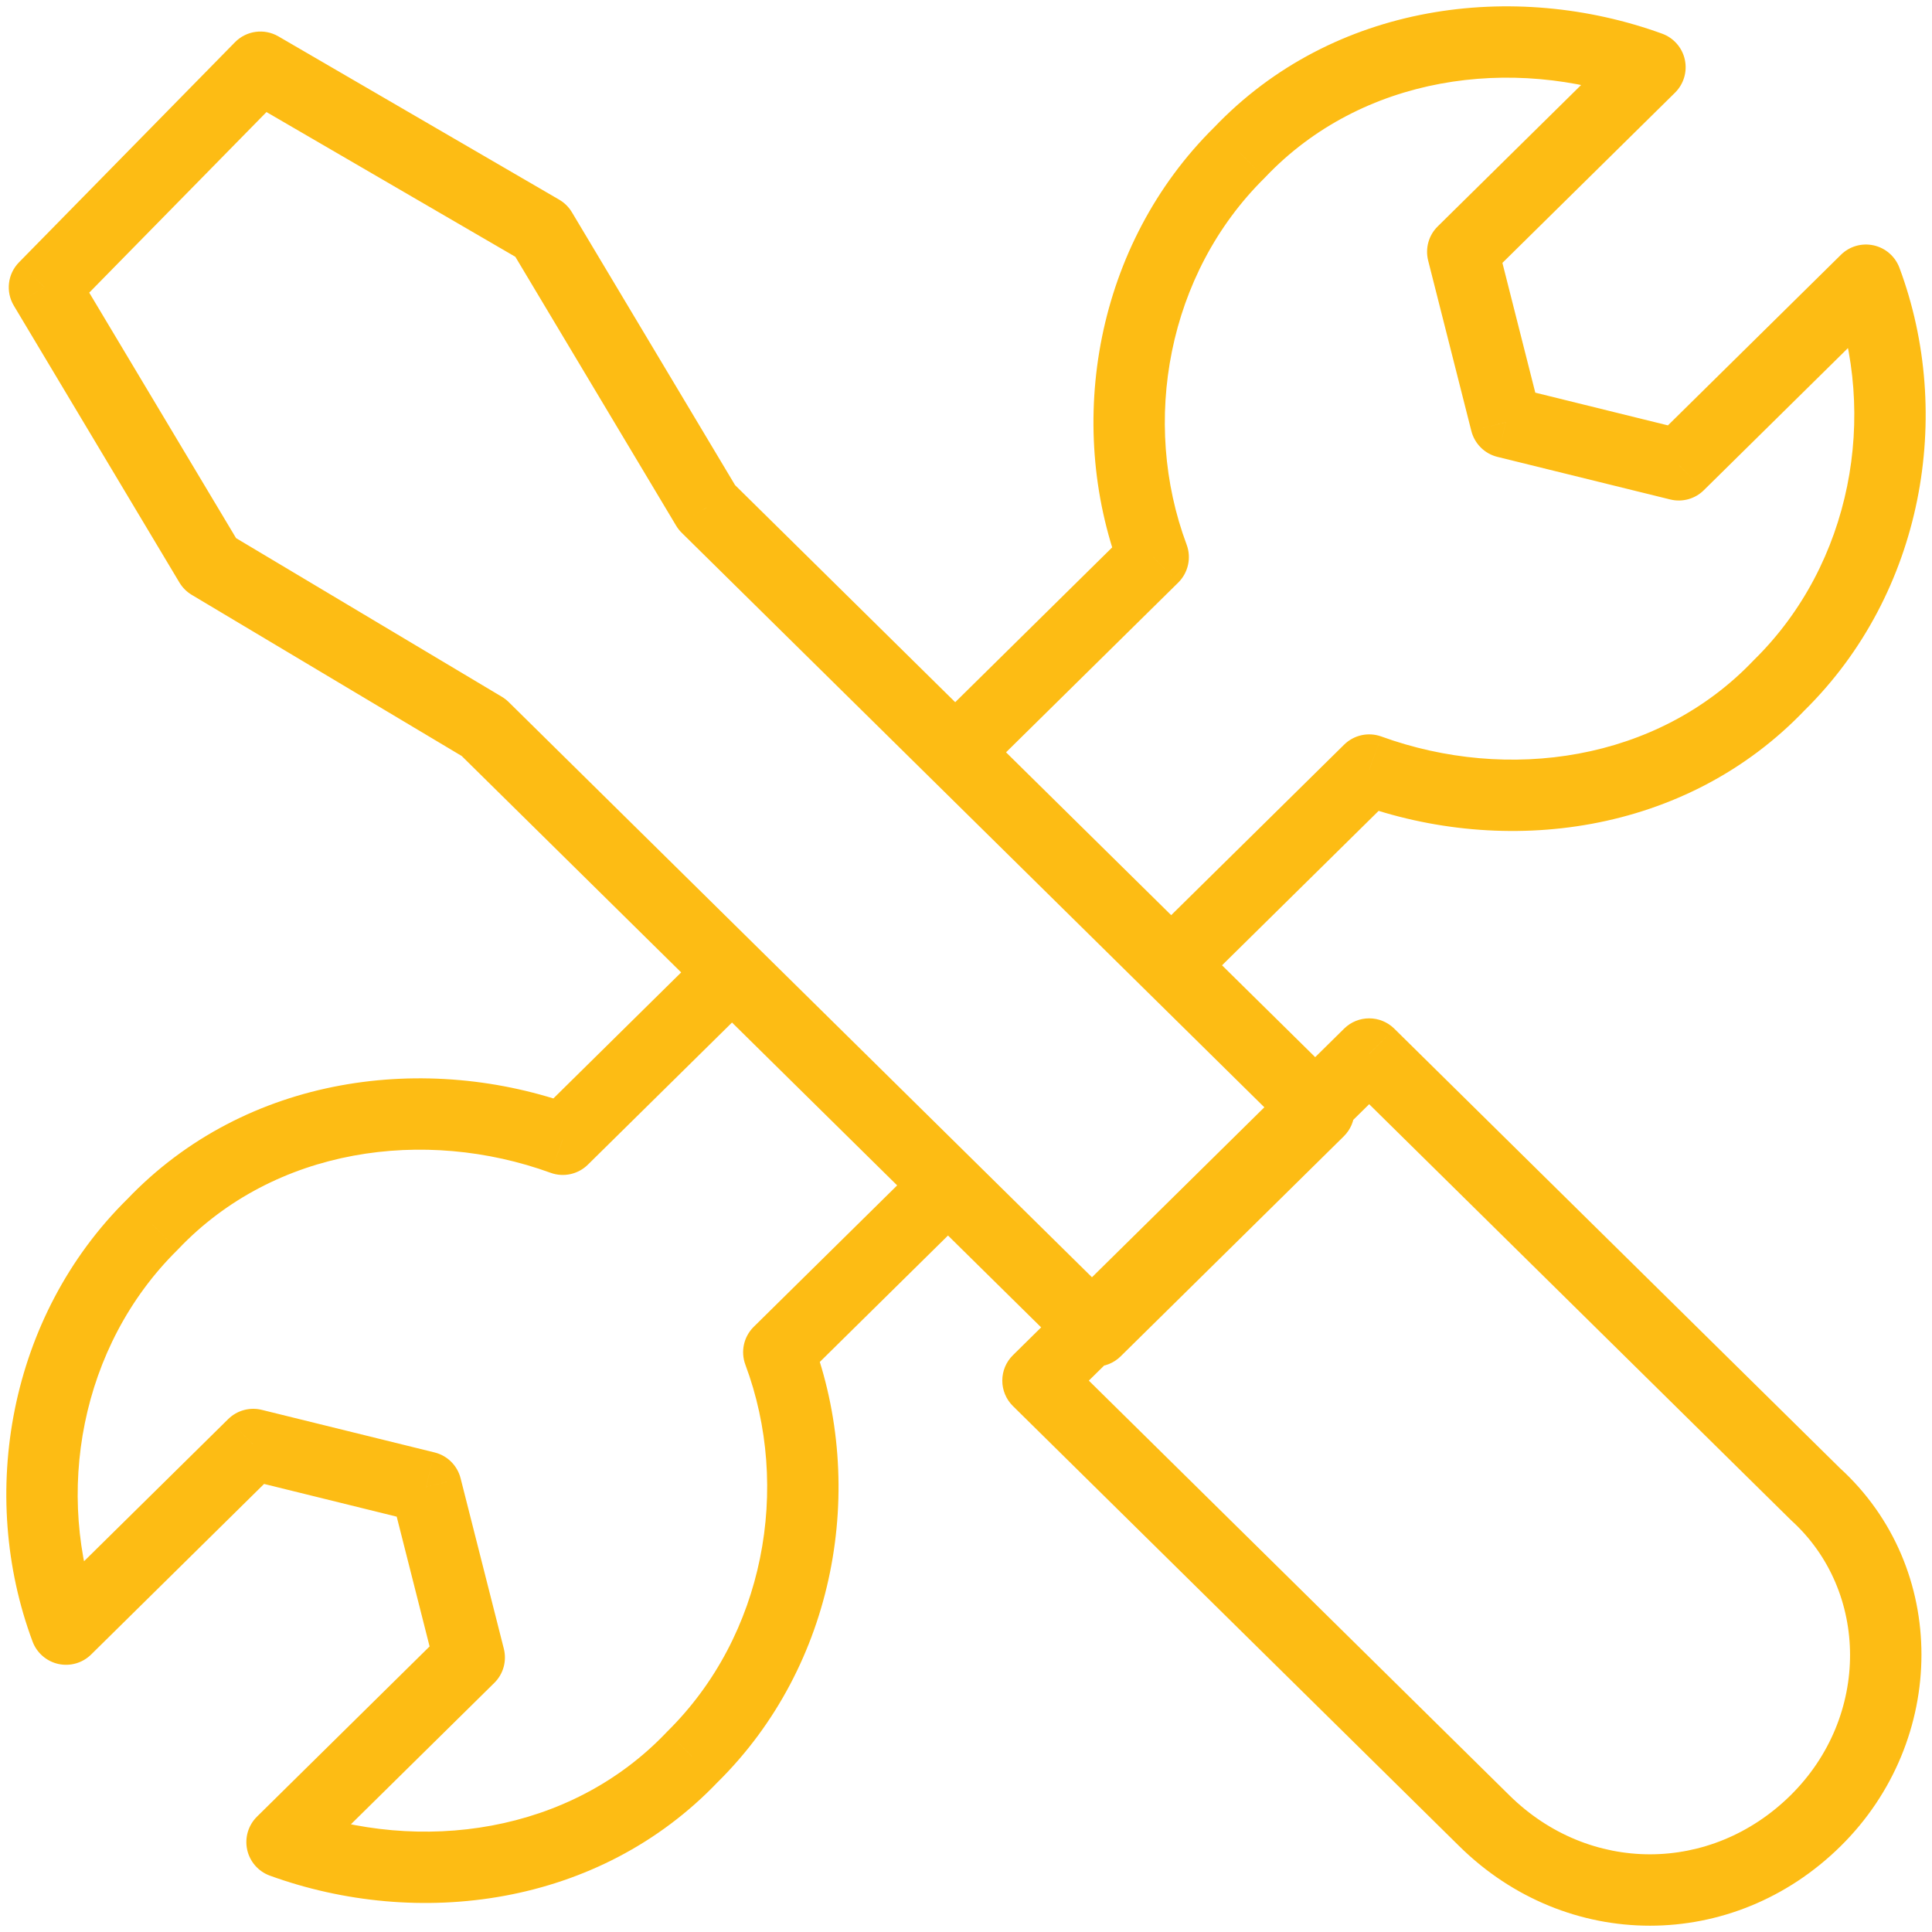 <svg width="46" height="46" viewBox="0 0 46 46" fill="none" xmlns="http://www.w3.org/2000/svg">
<path d="M24.714 32.872L24.117 32.267C23.955 32.426 23.864 32.644 23.864 32.872C23.864 33.099 23.955 33.317 24.117 33.477L24.714 32.872ZM32.599 25.096L33.196 24.491C32.865 24.165 32.334 24.165 32.003 24.491L32.599 25.096ZM43.227 35.577L42.631 36.182C42.639 36.19 42.647 36.197 42.655 36.205L43.227 35.577ZM6.201 1.601L6.628 0.866C6.292 0.671 5.867 0.728 5.594 1.006L6.201 1.601ZM1.058 6.841L0.452 6.246C0.181 6.522 0.131 6.945 0.329 7.277L1.058 6.841ZM5.001 13.433L4.272 13.87C4.344 13.99 4.445 14.091 4.565 14.163L5.001 13.433ZM11.515 17.321L12.112 16.716C12.063 16.668 12.009 16.626 11.951 16.591L11.515 17.321ZM26.085 31.689L25.489 32.294C25.82 32.62 26.351 32.62 26.682 32.294L26.085 31.689ZM31.399 26.449L31.996 27.054C32.158 26.894 32.249 26.676 32.249 26.449C32.249 26.221 32.158 26.003 31.996 25.843L31.399 26.449ZM16.829 12.081L16.099 12.517C16.136 12.579 16.181 12.636 16.232 12.686L16.829 12.081ZM12.886 5.489L13.616 5.052C13.542 4.929 13.438 4.826 13.314 4.754L12.886 5.489ZM32.599 18.335L32.89 17.536C32.581 17.424 32.236 17.5 32.003 17.73L32.599 18.335ZM42.37 16.307L41.773 15.702C41.767 15.708 41.761 15.714 41.754 15.721L42.37 16.307ZM44.427 6.672L45.224 6.374C45.123 6.105 44.892 5.904 44.611 5.842C44.329 5.78 44.036 5.864 43.831 6.067L44.427 6.672ZM39.97 11.067L39.767 11.892C40.054 11.963 40.357 11.88 40.567 11.672L39.97 11.067ZM35.856 10.053L35.032 10.261C35.11 10.566 35.348 10.803 35.653 10.878L35.856 10.053ZM34.828 5.996L34.231 5.391C34.016 5.602 33.93 5.912 34.004 6.205L34.828 5.996ZM39.285 1.601L39.882 2.206C40.089 2.001 40.177 1.705 40.115 1.42C40.053 1.135 39.849 0.902 39.575 0.802L39.285 1.601ZM29.514 3.629L30.111 4.235C30.117 4.228 30.124 4.222 30.13 4.215L29.514 3.629ZM27.457 13.264L28.054 13.87C28.292 13.634 28.37 13.281 28.253 12.967L27.457 13.264ZM13.401 27.125L13.11 27.924C13.419 28.036 13.764 27.96 13.997 27.73L13.401 27.125ZM3.63 29.153L4.227 29.759C4.233 29.752 4.239 29.745 4.246 29.739L3.63 29.153ZM1.573 38.788L0.776 39.086C0.877 39.355 1.108 39.556 1.389 39.618C1.671 39.68 1.964 39.596 2.17 39.393L1.573 38.788ZM6.03 34.393L6.233 33.568C5.946 33.497 5.643 33.581 5.433 33.788L6.03 34.393ZM10.144 35.407L10.967 35.199C10.89 34.894 10.652 34.657 10.347 34.582L10.144 35.407ZM11.172 39.464L11.769 40.069C11.984 39.858 12.07 39.548 11.996 39.255L11.172 39.464ZM6.715 43.859L6.118 43.254C5.911 43.459 5.823 43.755 5.885 44.04C5.947 44.325 6.151 44.558 6.425 44.658L6.715 43.859ZM16.486 41.831L15.889 41.225C15.883 41.232 15.876 41.238 15.87 41.245L16.486 41.831ZM18.543 32.196L17.946 31.591C17.708 31.826 17.63 32.179 17.747 32.493L18.543 32.196ZM42.631 42.747C40.733 44.618 37.836 44.618 35.939 42.747L34.745 43.957C37.305 46.481 41.265 46.481 43.824 43.957L42.631 42.747ZM35.939 42.747L25.311 32.267L24.117 33.477L34.745 43.957L35.939 42.747ZM25.311 33.477L33.196 25.702L32.003 24.491L24.117 32.267L25.311 33.477ZM32.003 25.702L42.631 36.182L43.824 34.971L33.196 24.491L32.003 25.702ZM42.655 36.205C44.499 37.883 44.536 40.868 42.631 42.747L43.824 43.957C46.376 41.441 46.413 37.326 43.8 34.948L42.655 36.205ZM5.594 1.006L0.452 6.246L1.665 7.436L6.808 2.196L5.594 1.006ZM0.329 7.277L4.272 13.87L5.731 12.997L1.788 6.405L0.329 7.277ZM4.565 14.163L11.079 18.051L11.951 16.591L5.437 12.703L4.565 14.163ZM10.918 17.926L25.489 32.294L26.682 31.084L12.112 16.716L10.918 17.926ZM26.682 32.294L31.996 27.054L30.803 25.843L25.489 31.084L26.682 32.294ZM31.996 25.843L17.426 11.476L16.232 12.686L30.803 27.054L31.996 25.843ZM17.558 11.645L13.616 5.052L12.157 5.925L16.099 12.517L17.558 11.645ZM13.314 4.754L6.628 0.866L5.774 2.336L12.459 6.224L13.314 4.754ZM28.568 23.504L33.196 18.94L32.003 17.73L27.374 22.294L28.568 23.504ZM32.309 19.134C35.82 20.41 40.139 19.887 42.986 16.892L41.754 15.721C39.459 18.135 35.893 18.627 32.89 17.536L32.309 19.134ZM42.967 16.912C45.793 14.125 46.532 9.878 45.224 6.374L43.631 6.969C44.722 9.889 44.09 13.418 41.773 15.702L42.967 16.912ZM43.831 6.067L39.374 10.462L40.567 11.672L45.024 7.277L43.831 6.067ZM40.174 10.242L36.06 9.227L35.653 10.878L39.767 11.892L40.174 10.242ZM36.68 9.844L35.652 5.787L34.004 6.205L35.032 10.261L36.68 9.844ZM35.425 6.601L39.882 2.206L38.688 0.996L34.231 5.391L35.425 6.601ZM39.575 0.802C36.064 -0.473 31.745 0.049 28.898 3.044L30.13 4.215C32.425 1.801 35.992 1.309 38.995 2.4L39.575 0.802ZM28.917 3.024C26.091 5.811 25.352 10.058 26.661 13.562L28.253 12.967C27.162 10.047 27.794 6.519 30.111 4.235L28.917 3.024ZM26.86 12.659L22.232 17.223L23.425 18.433L28.054 13.87L26.86 12.659ZM16.746 22.632L12.804 26.52L13.997 27.73L17.94 23.842L16.746 22.632ZM13.691 26.326C10.18 25.05 5.861 25.573 3.014 28.568L4.246 29.739C6.541 27.325 10.107 26.833 13.11 27.924L13.691 26.326ZM3.033 28.548C0.207 31.335 -0.532 35.582 0.776 39.086L2.369 38.491C1.278 35.571 1.91 32.042 4.227 29.759L3.033 28.548ZM2.17 39.393L6.626 34.998L5.433 33.788L0.976 38.183L2.17 39.393ZM5.826 35.218L9.94 36.233L10.347 34.582L6.233 33.568L5.826 35.218ZM9.32 35.616L10.348 39.673L11.996 39.255L10.967 35.199L9.32 35.616ZM10.575 38.859L6.118 43.254L7.312 44.464L11.769 40.069L10.575 38.859ZM6.425 44.658C9.936 45.933 14.255 45.411 17.102 42.416L15.87 41.245C13.575 43.659 10.008 44.151 7.005 43.06L6.425 44.658ZM17.083 42.436C19.909 39.649 20.648 35.402 19.339 31.898L17.747 32.493C18.838 35.413 18.206 38.941 15.889 41.225L17.083 42.436ZM19.14 32.801L23.254 28.744L22.06 27.534L17.946 31.591L19.14 32.801Z" fill="#FDBC14"/>
</svg>
